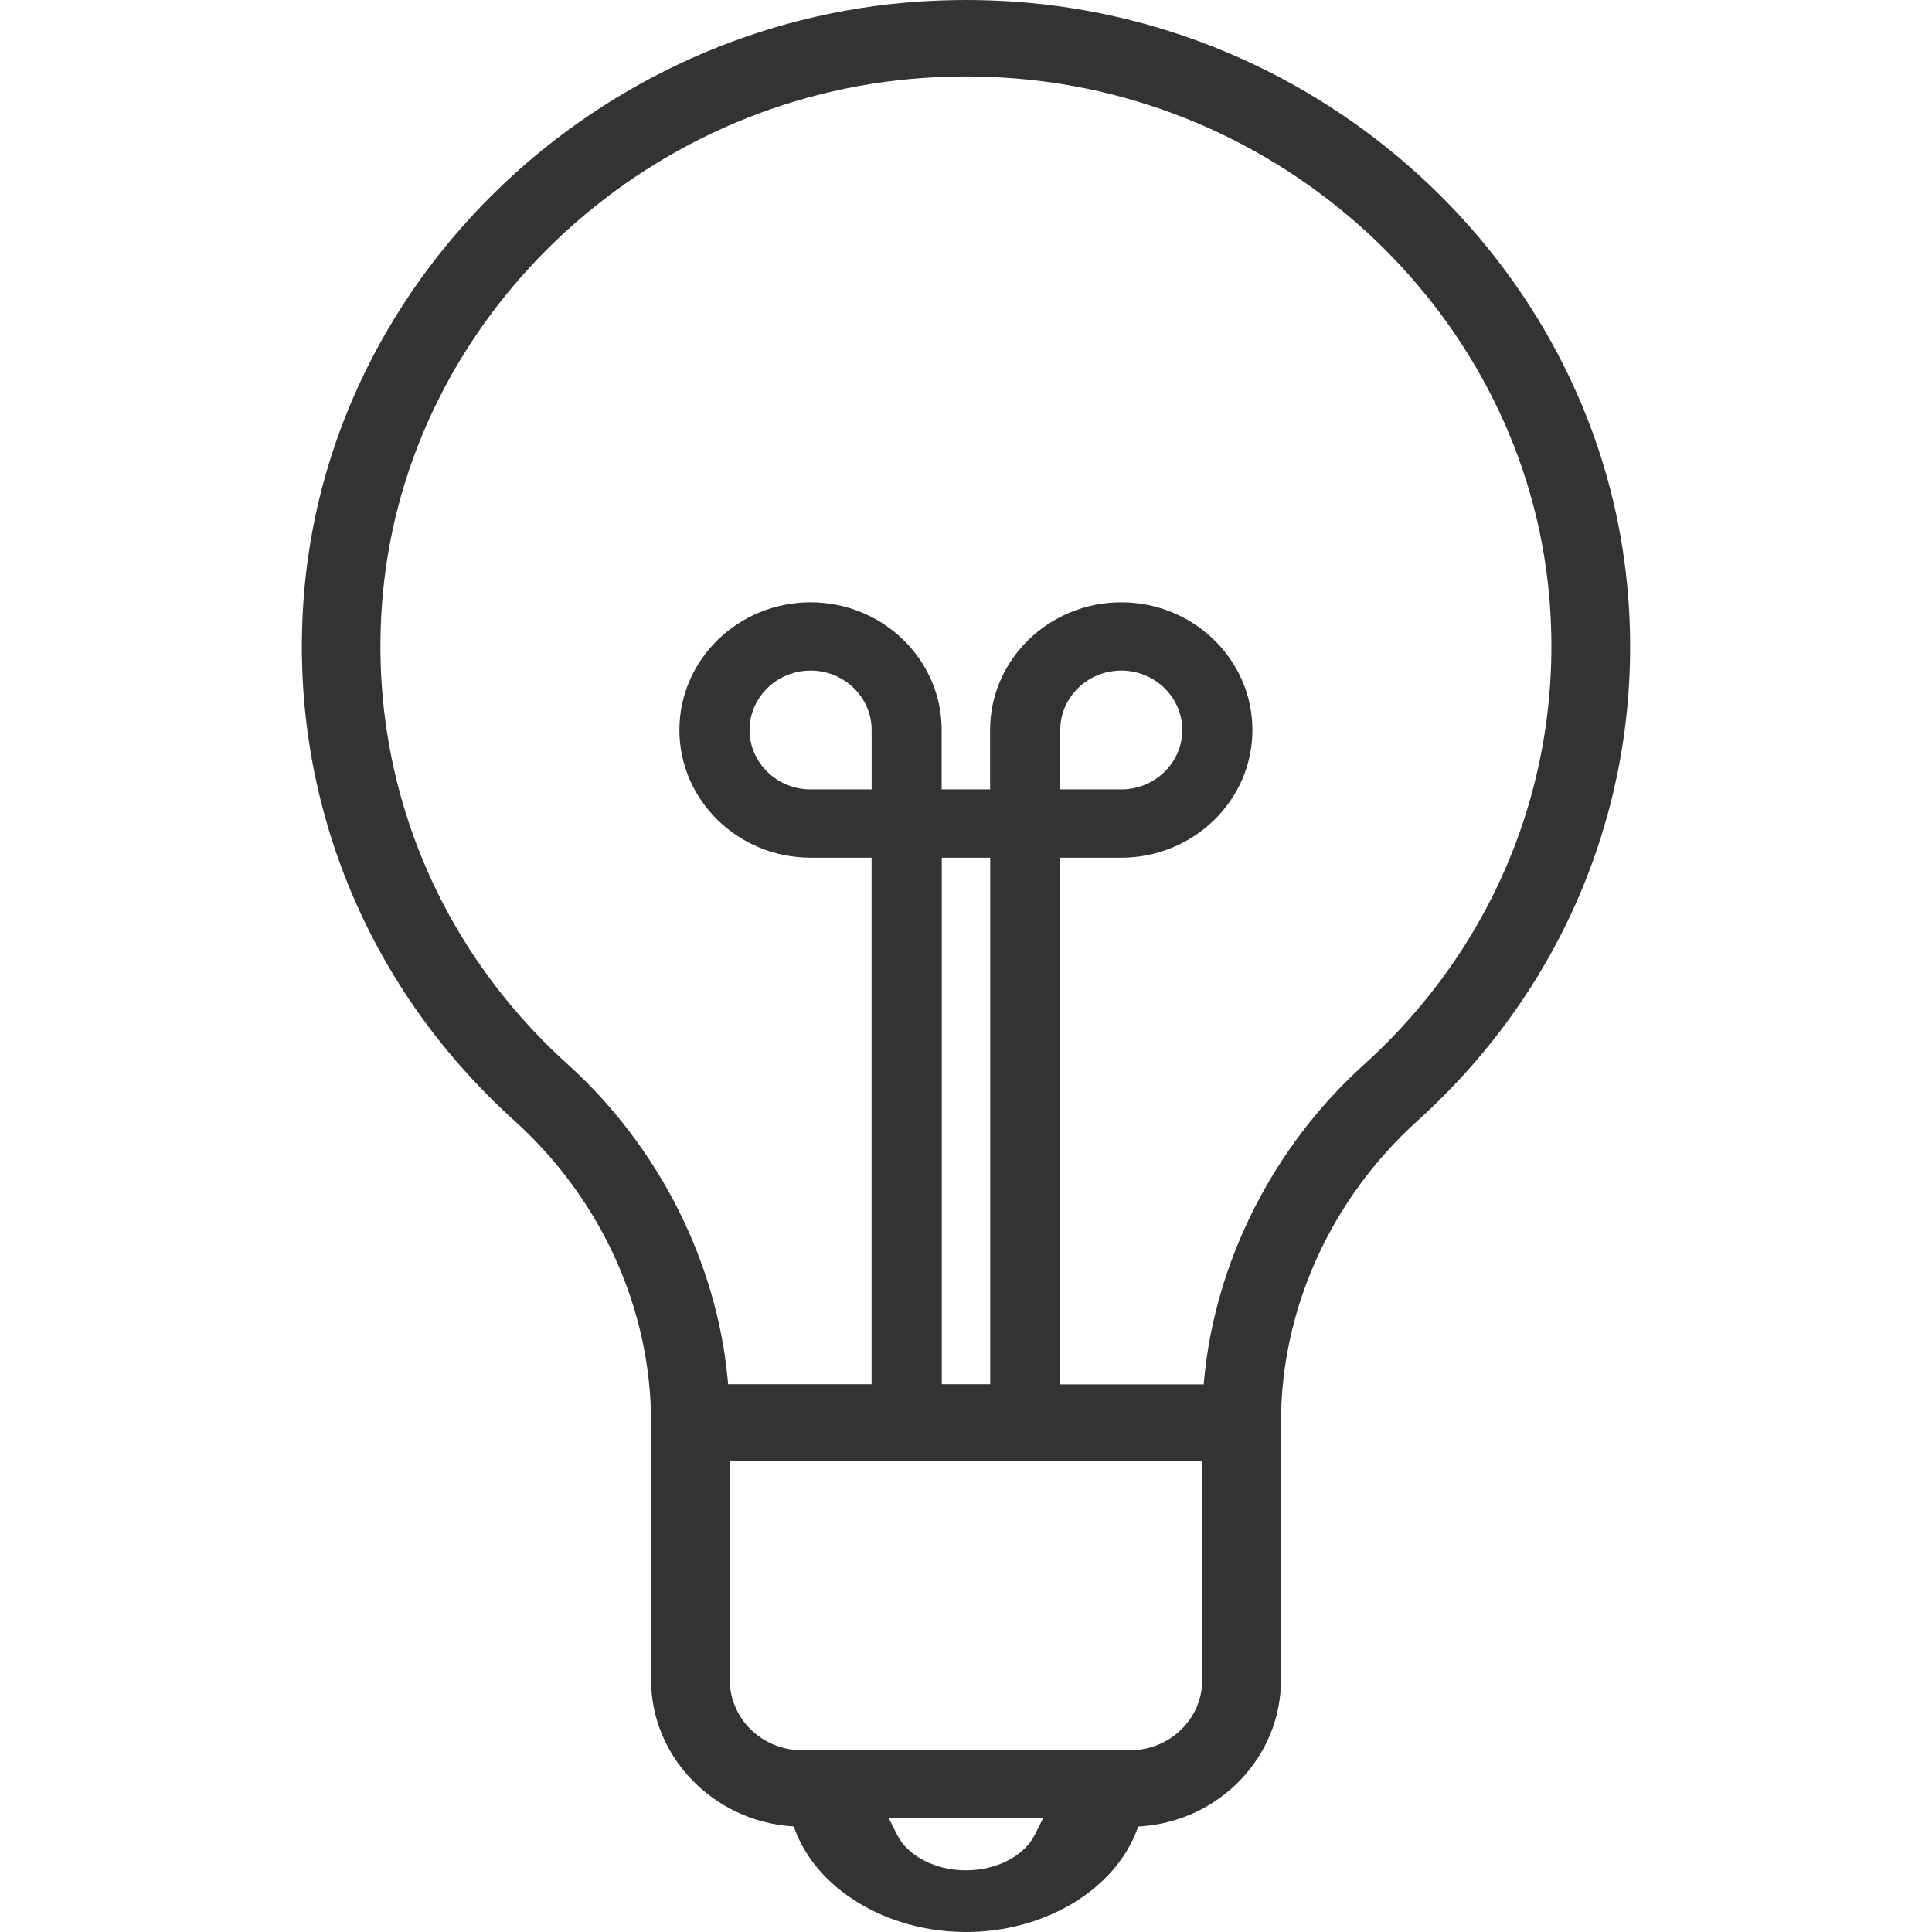 <svg width="32" height="32" viewBox="0 0 32 32" fill="none" xmlns="http://www.w3.org/2000/svg">
<g id="Enviroment / Electricity">
<path id="Electricity" fill-rule="evenodd" clip-rule="evenodd" d="M17.561 13.075V12.091C17.561 11.549 18.014 11.107 18.572 11.107C19.129 11.107 19.582 11.549 19.582 12.091C19.582 12.634 19.129 13.075 18.572 13.075H17.561ZM22.593 17.632C21.085 18.992 20.118 20.907 19.941 22.885L19.937 22.93H17.561V14.206H18.572C19.769 14.206 20.744 13.257 20.744 12.091C20.744 10.925 19.769 9.976 18.572 9.976C17.374 9.976 16.399 10.925 16.399 12.091V13.075H15.597V12.091C15.597 10.925 14.623 9.976 13.425 9.976C12.228 9.976 11.253 10.925 11.253 12.091C11.253 13.257 12.228 14.206 13.425 14.206H14.436V22.927H12.06L12.056 22.882C11.879 20.907 10.912 18.993 9.405 17.63C7.187 15.628 6.07 12.788 6.341 9.837C6.76 5.279 10.615 1.605 15.309 1.29C15.543 1.274 15.769 1.266 15.999 1.266C16.229 1.266 16.454 1.274 16.689 1.29C21.382 1.605 25.237 5.28 25.656 9.837C25.927 12.785 24.811 15.626 22.593 17.632ZM15.599 22.927H16.401V14.206H15.599V22.927ZM14.437 13.075H13.426C12.869 13.075 12.415 12.634 12.415 12.091C12.415 11.549 12.869 11.107 13.426 11.107C13.983 11.107 14.437 11.549 14.437 12.091V13.075ZM19.913 27.827C19.913 28.468 19.378 28.989 18.72 28.989H13.281C12.624 28.989 12.088 28.468 12.088 27.827V24.197H19.913V27.827ZM17.138 30.392C16.962 30.743 16.505 30.979 15.999 30.979C15.494 30.979 15.036 30.743 14.86 30.392L14.721 30.116H17.277L17.138 30.392ZM26.954 9.725C26.478 4.554 22.104 0.385 16.78 0.026C16.519 0.009 16.256 0 16 0C15.744 0 15.482 0.009 15.22 0.026C9.897 0.385 5.522 4.554 5.045 9.725C4.738 13.07 6.004 16.29 8.52 18.562C9.959 19.861 10.784 21.683 10.784 23.562V27.827C10.784 29.093 11.807 30.157 13.114 30.25L13.147 30.252L13.158 30.282C13.521 31.294 14.69 32 16 32C17.311 32 18.478 31.294 18.841 30.284L18.852 30.253L18.885 30.251C20.193 30.167 21.217 29.103 21.217 27.827V23.562C21.217 21.683 22.042 19.86 23.48 18.562C25.996 16.289 27.263 13.068 26.954 9.725Z" fill="#333333"/>
</g>
</svg>
